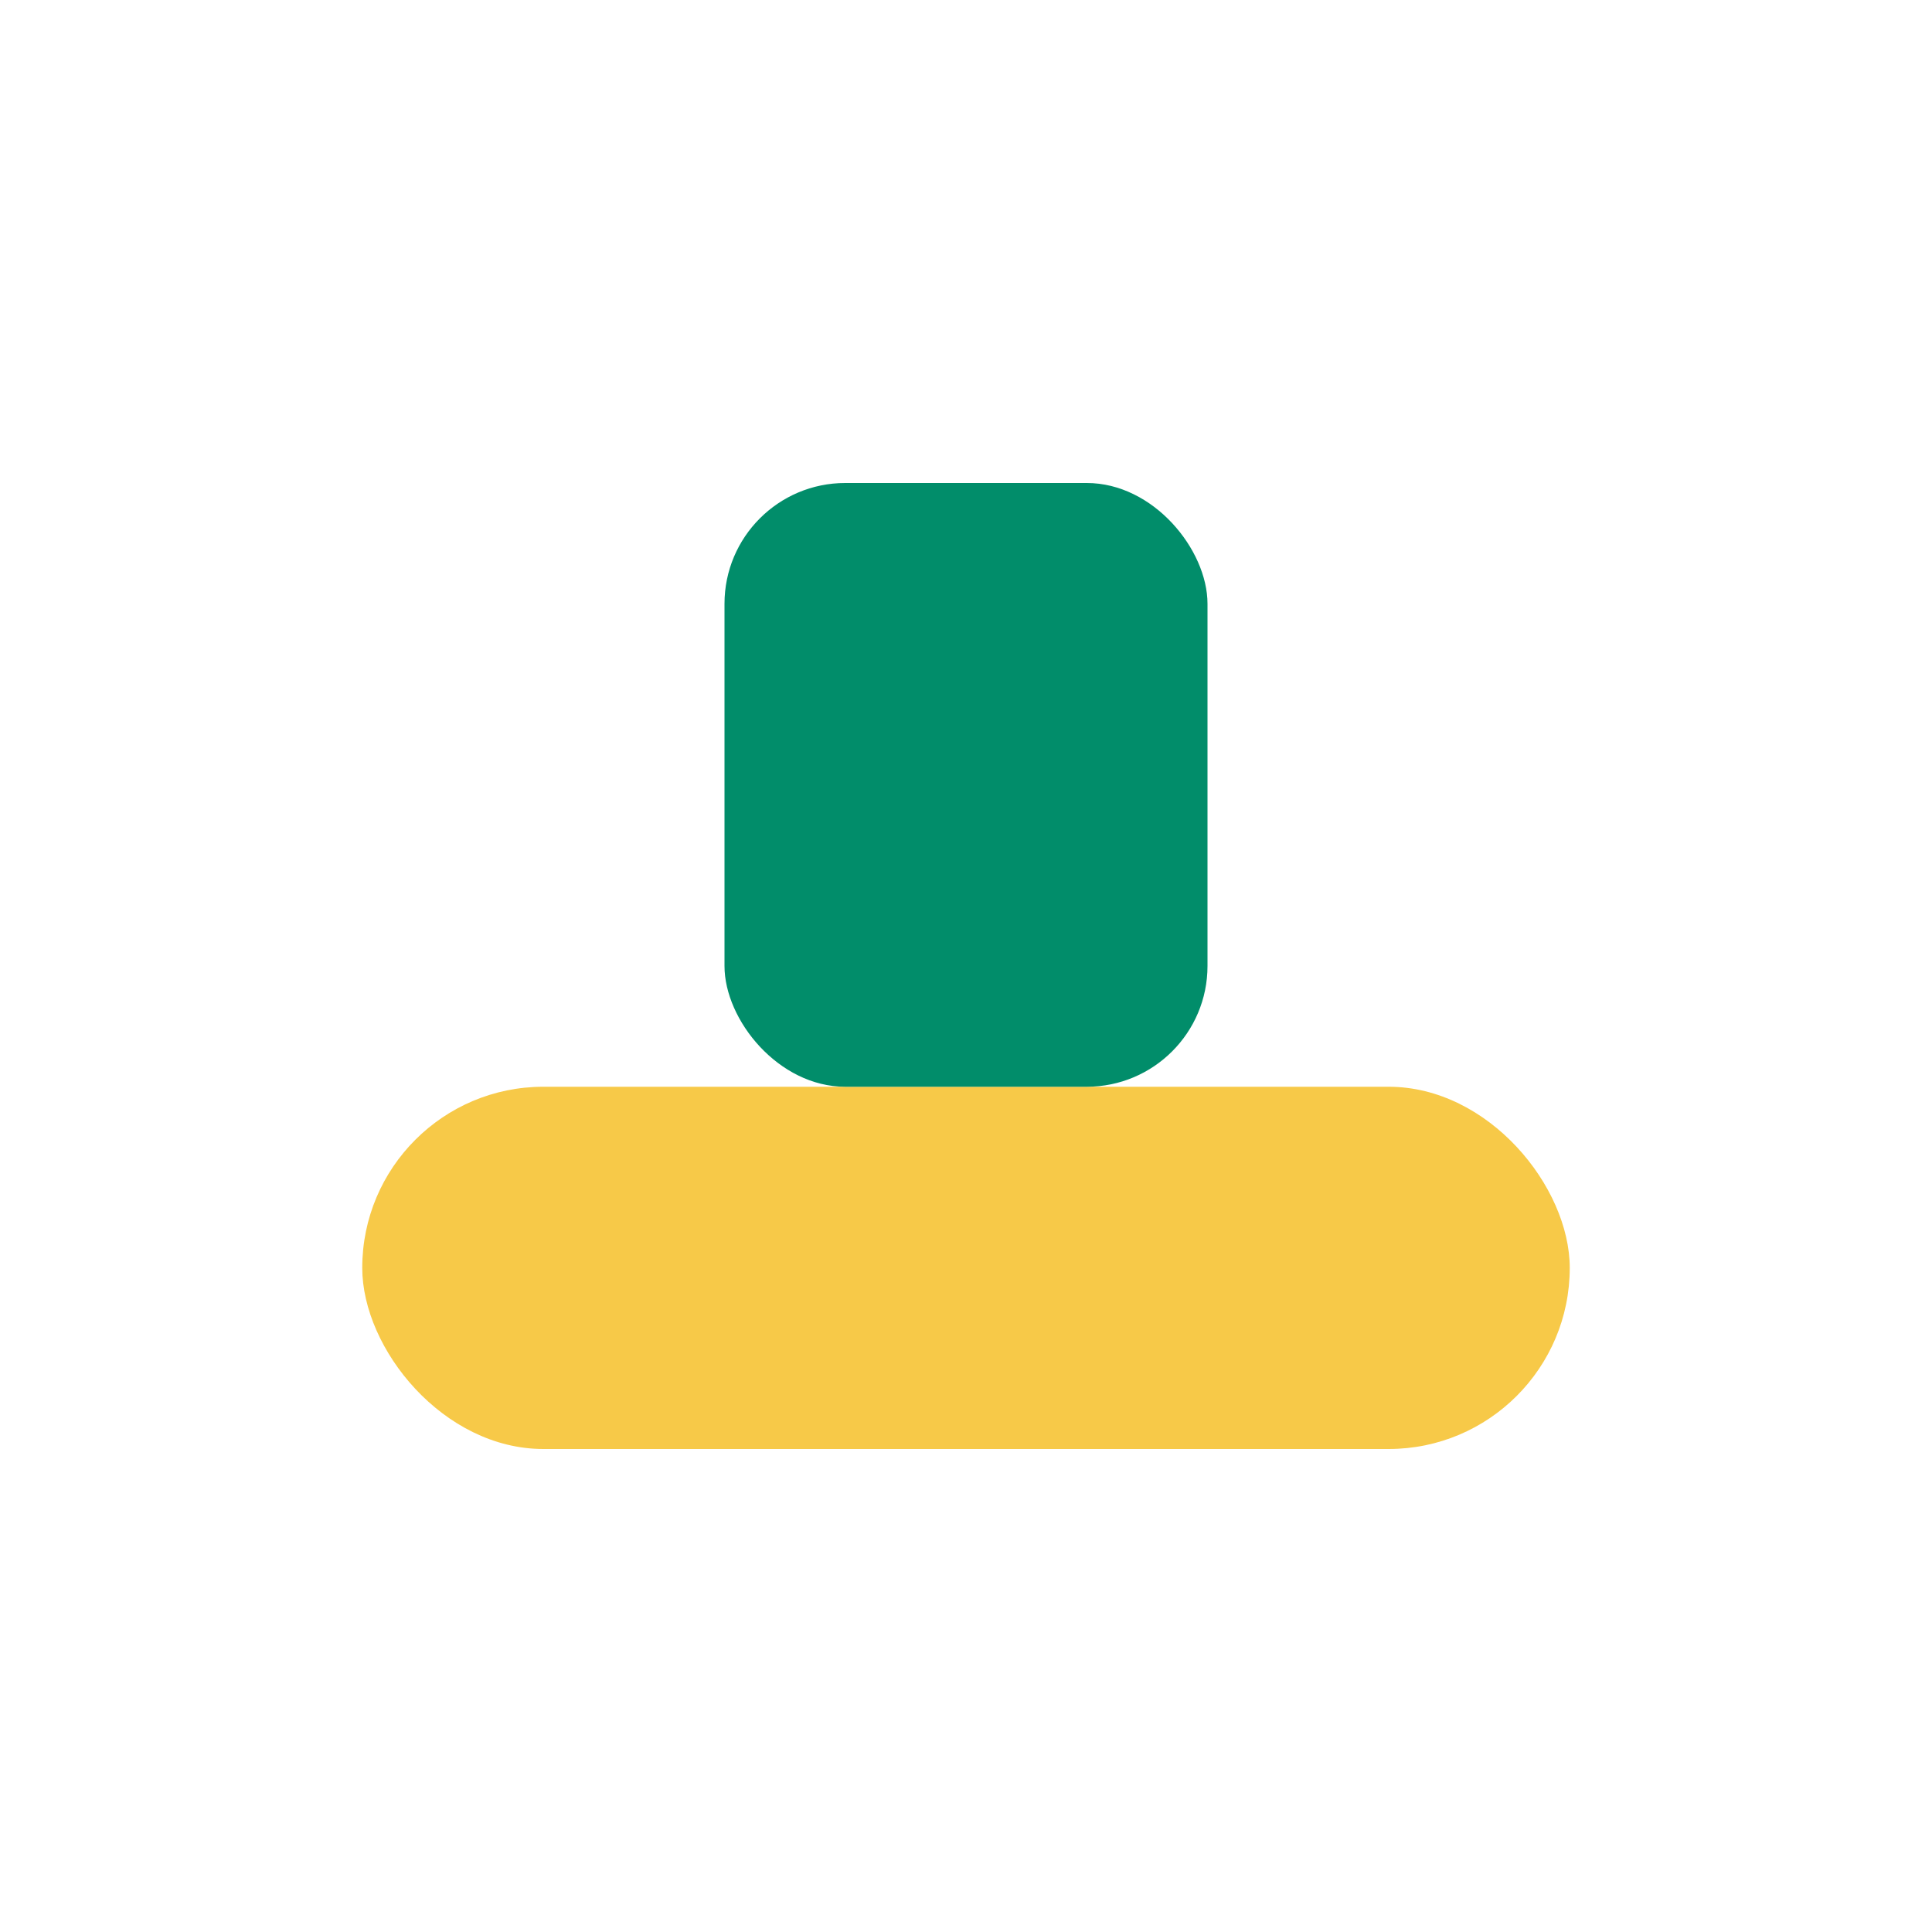 <?xml version="1.0" encoding="UTF-8"?>
<svg xmlns="http://www.w3.org/2000/svg" width="32" height="32" viewBox="0 0 32 32"><rect x="6" y="18" width="20" height="6" rx="3" fill="#F7C948"/><rect x="12" y="8" width="8" height="10" rx="2" fill="#018D6A"/></svg>
